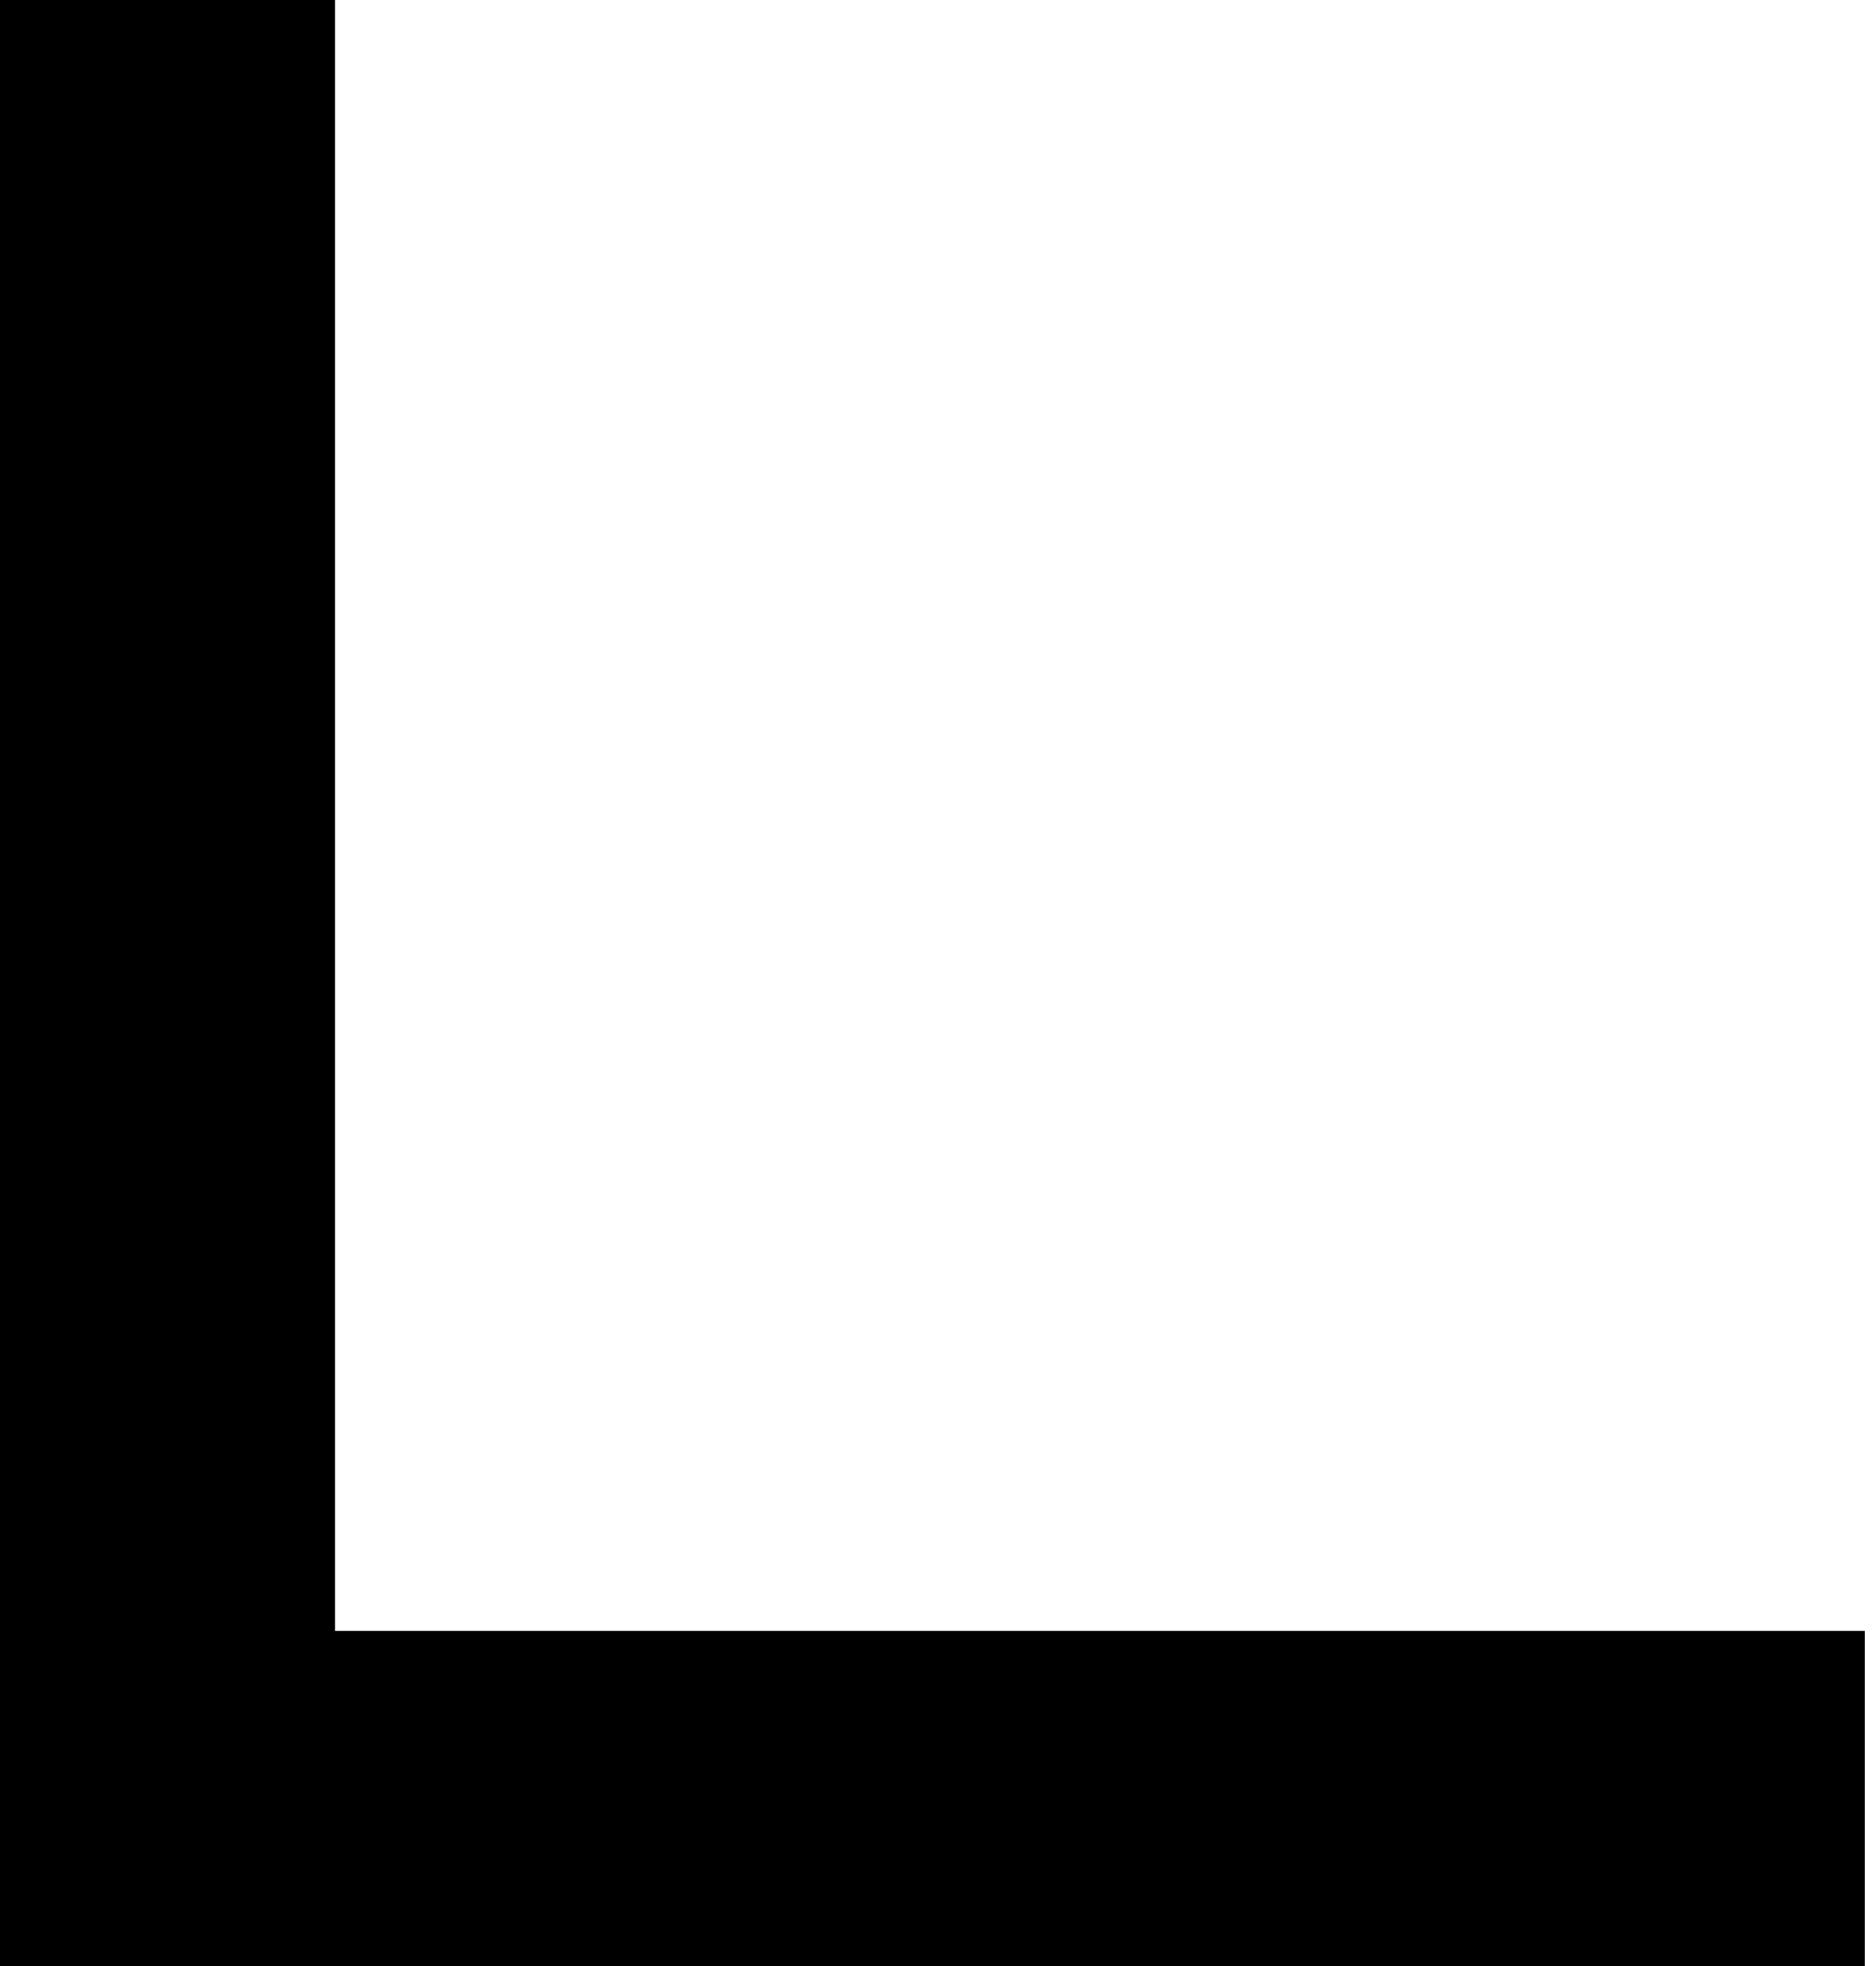 <svg width="84" height="88" viewBox="0 0 84 88" fill="none" xmlns="http://www.w3.org/2000/svg">
<path d="M15 88L-3.8466e-06 88L0 -6.55671e-07L15 0L15 88Z" fill="black"/>
<path d="M83.5 73V88H0.5V73H83.5Z" fill="black"/>
</svg>
